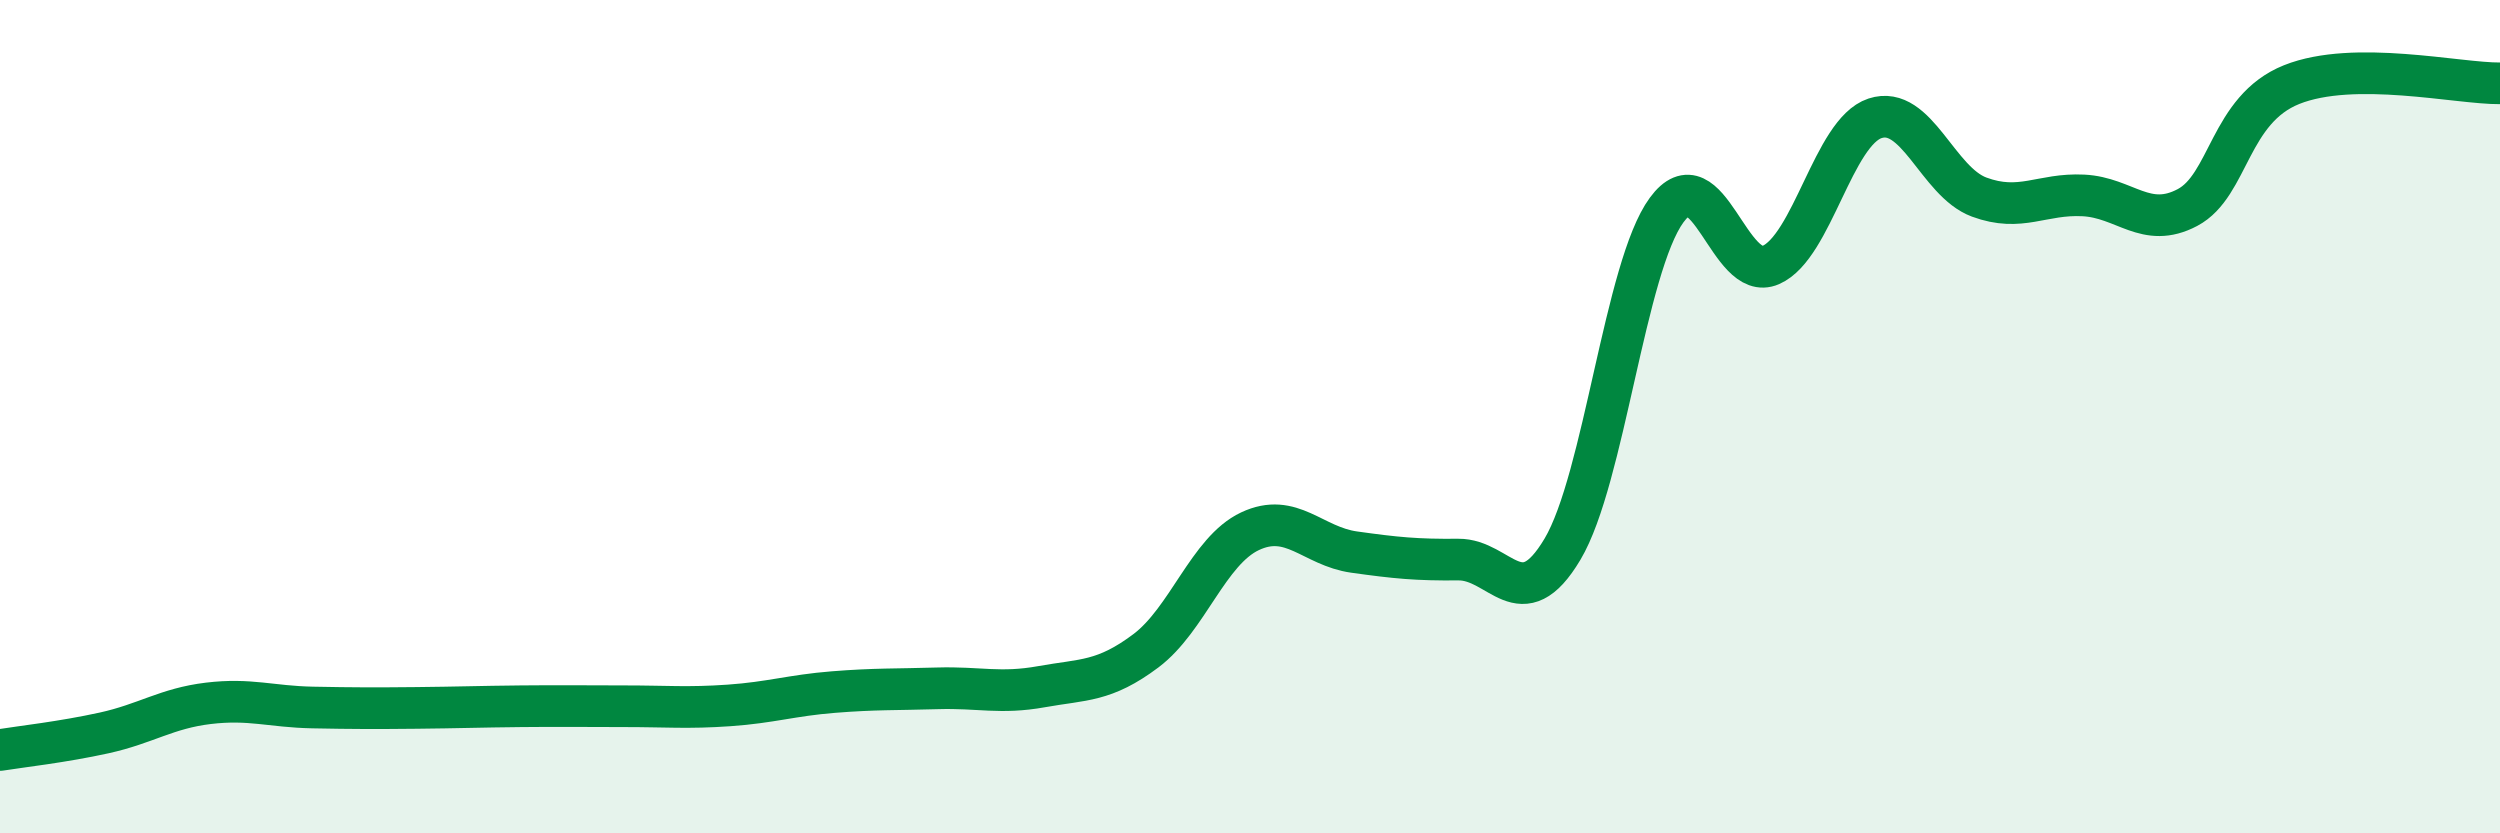 
    <svg width="60" height="20" viewBox="0 0 60 20" xmlns="http://www.w3.org/2000/svg">
      <path
        d="M 0,18 C 0.5,17.92 1.5,17.81 2.5,17.59 C 3.5,17.37 4,17 5,16.88 C 6,16.76 6.5,16.96 7.5,16.98 C 8.5,17 9,17 10,16.99 C 11,16.98 11.5,16.96 12.5,16.95 C 13.5,16.94 14,16.95 15,16.95 C 16,16.95 16.5,17 17.5,16.93 C 18.5,16.86 19,16.69 20,16.61 C 21,16.53 21.5,16.55 22.5,16.52 C 23.5,16.49 24,16.66 25,16.48 C 26,16.3 26.5,16.37 27.5,15.62 C 28.5,14.87 29,13.22 30,12.75 C 31,12.28 31.5,13.11 32.5,13.25 C 33.5,13.39 34,13.44 35,13.43 C 36,13.42 36.5,14.86 37.5,13.18 C 38.5,11.5 39,6.4 40,5.04 C 41,3.68 41.5,6.8 42.5,6.36 C 43.5,5.92 44,3.17 45,2.84 C 46,2.51 46.5,4.36 47.5,4.73 C 48.5,5.1 49,4.64 50,4.69 C 51,4.74 51.5,5.51 52.5,4.98 C 53.5,4.45 53.5,2.63 55,2.03 C 56.5,1.43 59,2.01 60,2L60 20L0 20Z"
        fill="#008740"
        opacity="0.1"
        stroke-linecap="round"
        stroke-linejoin="round"
      />
      <path
        d="M 0,18 C 0.5,17.92 1.5,17.81 2.5,17.59 C 3.5,17.37 4,17 5,16.88 C 6,16.76 6.5,16.96 7.5,16.98 C 8.5,17 9,17 10,16.99 C 11,16.98 11.5,16.96 12.5,16.95 C 13.5,16.94 14,16.95 15,16.95 C 16,16.95 16.5,17 17.5,16.93 C 18.5,16.86 19,16.69 20,16.61 C 21,16.53 21.5,16.55 22.5,16.52 C 23.5,16.49 24,16.66 25,16.48 C 26,16.3 26.5,16.37 27.5,15.62 C 28.5,14.87 29,13.22 30,12.75 C 31,12.28 31.5,13.11 32.5,13.25 C 33.5,13.39 34,13.44 35,13.43 C 36,13.42 36.5,14.86 37.5,13.18 C 38.5,11.5 39,6.4 40,5.04 C 41,3.68 41.5,6.8 42.5,6.36 C 43.5,5.92 44,3.17 45,2.84 C 46,2.51 46.5,4.36 47.5,4.73 C 48.5,5.1 49,4.64 50,4.69 C 51,4.74 51.5,5.51 52.5,4.98 C 53.5,4.45 53.5,2.63 55,2.03 C 56.5,1.43 59,2.01 60,2"
        stroke="#008740"
        stroke-width="1"
        fill="none"
        stroke-linecap="round"
        stroke-linejoin="round"
      />
    </svg>
  